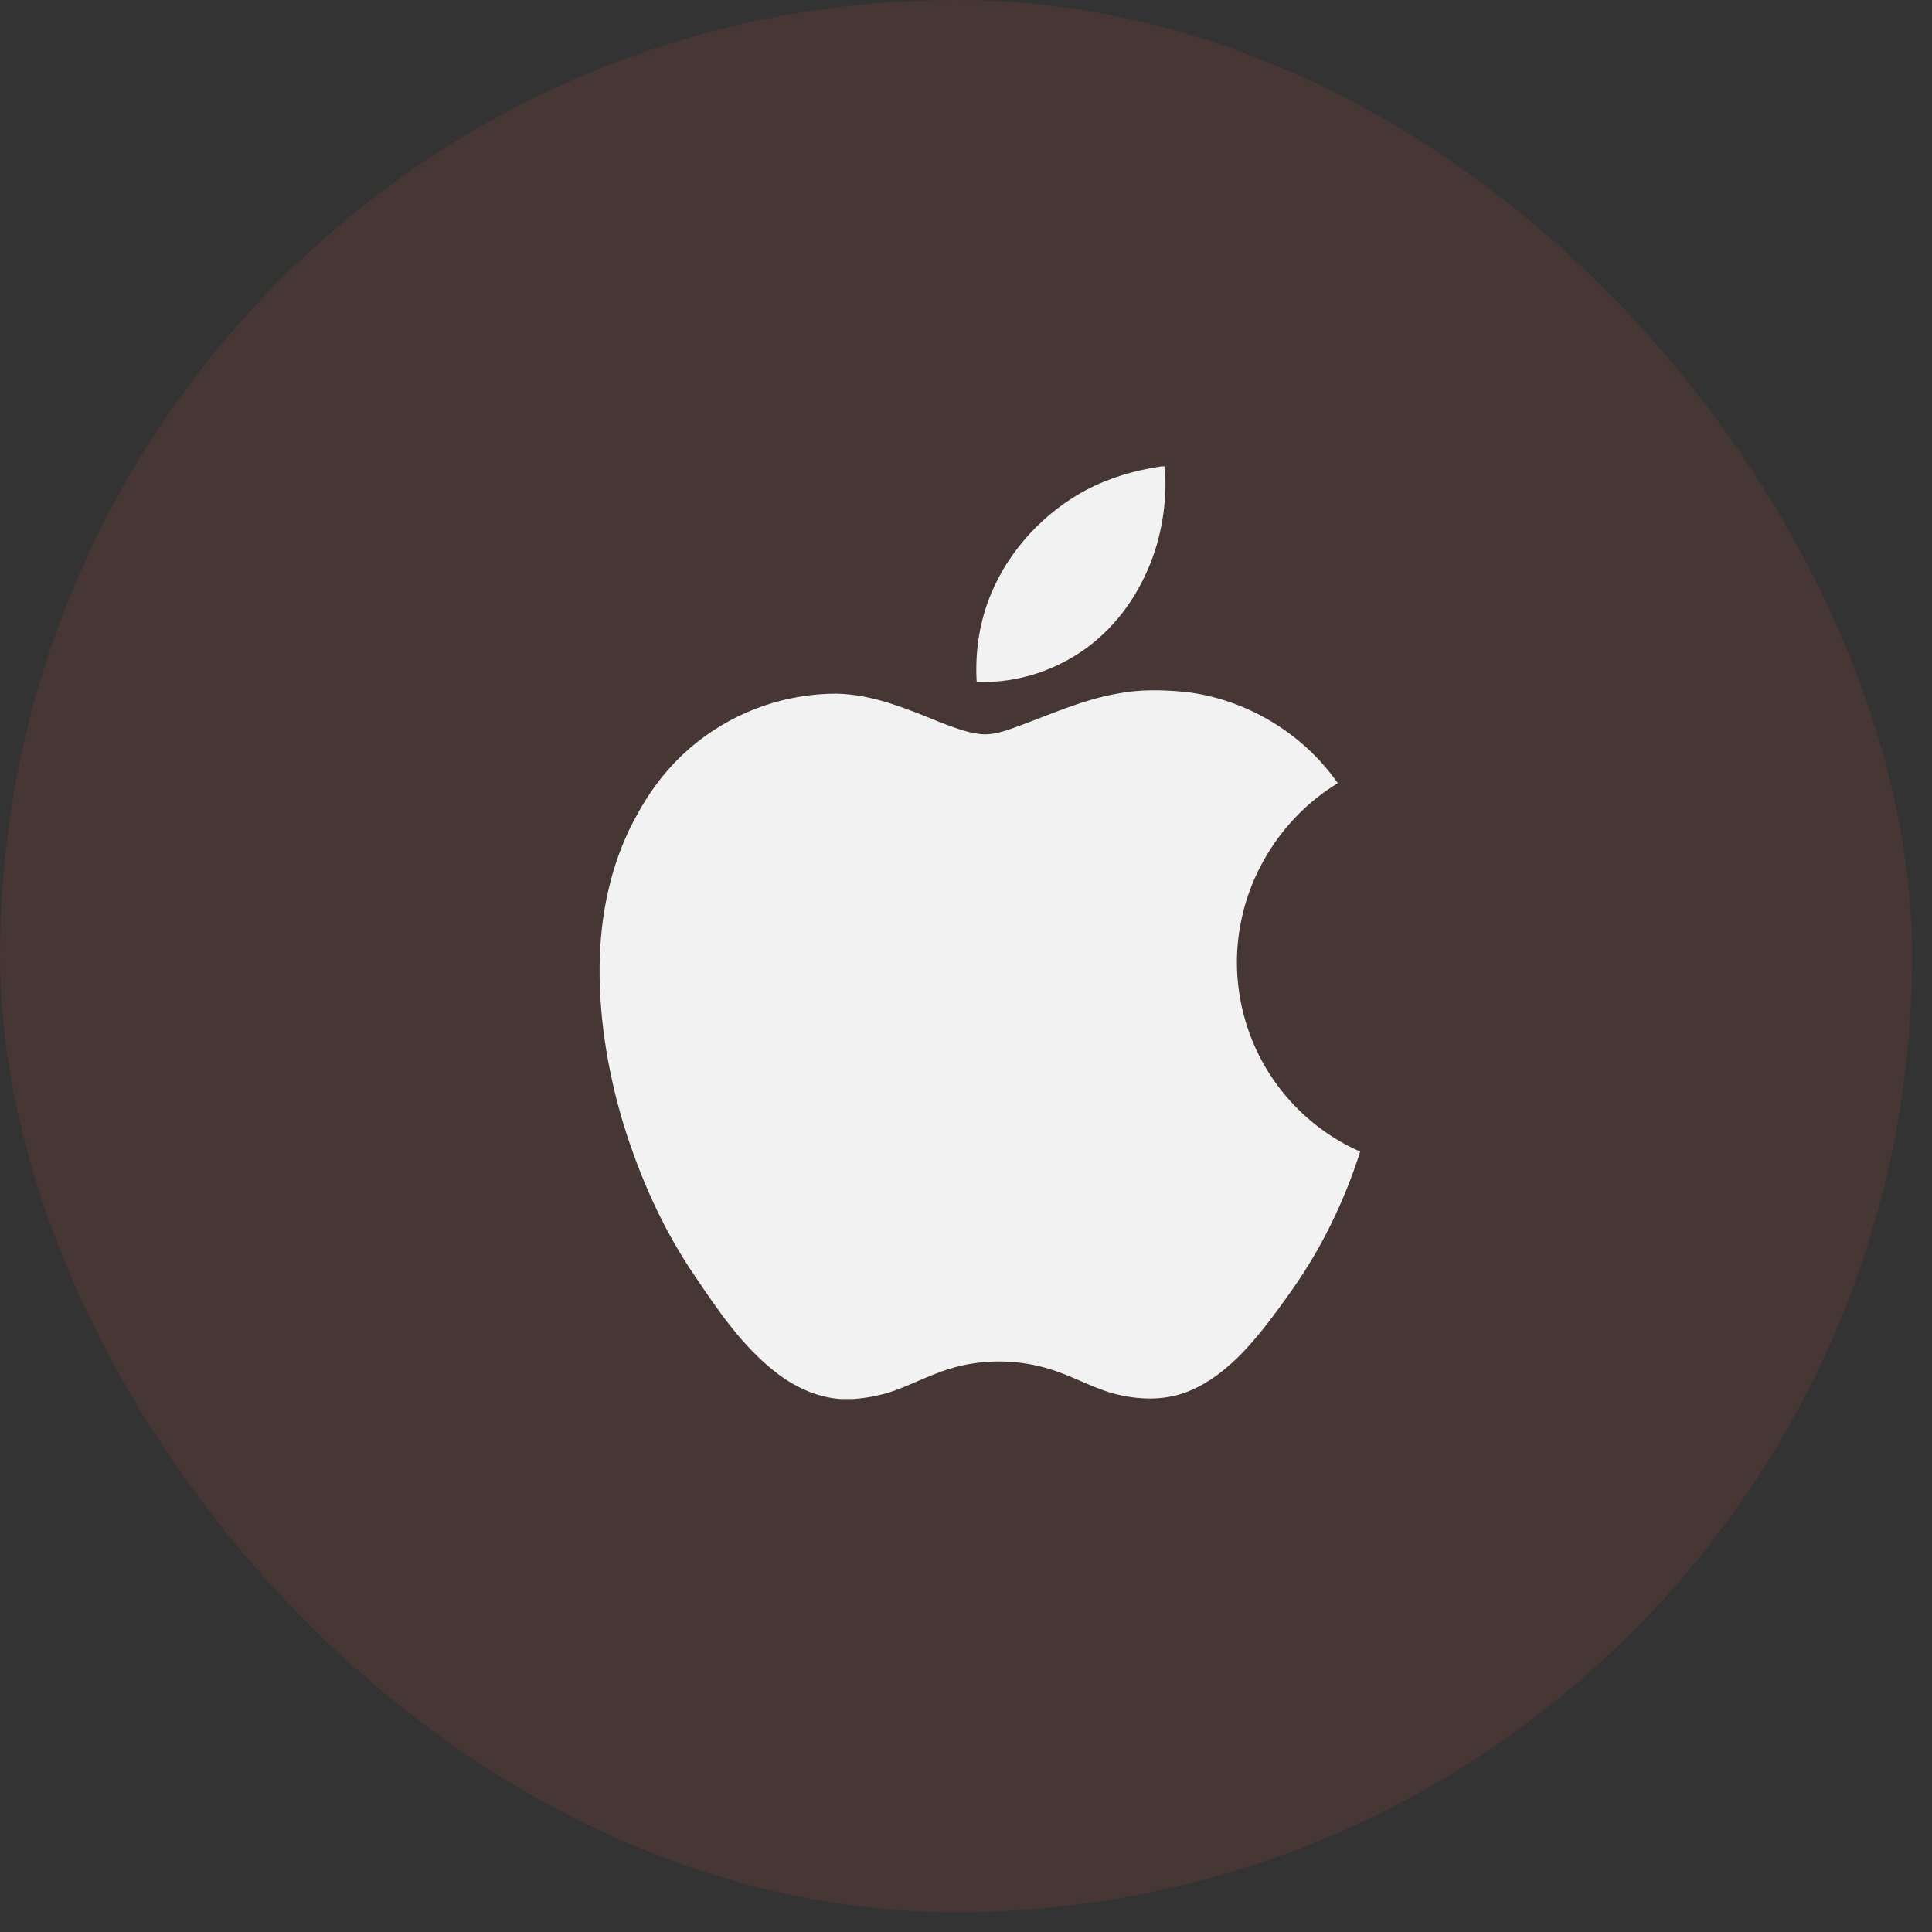 <svg width="29" height="29" viewBox="0 0 29 29" fill="none" xmlns="http://www.w3.org/2000/svg">
<rect x="0" y="0" width="29" height="29" fill="#333333" stroke="none"/>
<rect opacity="0.1" width="28.702" height="28.702" rx="14.351" fill="#F7543E"/>
<path d="M17.433 7H17.484C17.517 7.42 17.467 7.849 17.341 8.252C17.165 8.798 16.845 9.303 16.391 9.664C15.904 10.05 15.282 10.261 14.66 10.235C14.634 9.782 14.702 9.328 14.878 8.908C15.156 8.244 15.677 7.689 16.307 7.353C16.66 7.168 17.038 7.059 17.433 7ZM16.769 10.412C17.106 10.345 17.459 10.353 17.803 10.387C18.711 10.496 19.56 11.008 20.081 11.756C19.333 12.21 18.795 12.983 18.627 13.84C18.476 14.571 18.61 15.361 18.988 16.008C19.316 16.571 19.82 17.025 20.417 17.286C20.182 18.025 19.837 18.739 19.383 19.378C19.157 19.698 18.93 20.008 18.661 20.294C18.425 20.538 18.156 20.756 17.845 20.882C17.517 21.017 17.156 21.017 16.811 20.941C16.492 20.874 16.198 20.706 15.895 20.597C15.399 20.412 14.845 20.387 14.34 20.521C14.029 20.605 13.743 20.756 13.449 20.866C13.248 20.941 13.029 20.983 12.811 21H12.617C12.256 20.975 11.92 20.815 11.642 20.597C11.146 20.21 10.785 19.681 10.44 19.168C9.953 18.462 9.6 17.664 9.348 16.84C9.112 16.042 8.978 15.202 9.003 14.37C9.028 13.613 9.205 12.849 9.583 12.193C9.81 11.781 10.113 11.412 10.482 11.126C11.071 10.664 11.81 10.412 12.55 10.412C13.088 10.42 13.592 10.63 14.088 10.832C14.29 10.908 14.492 10.992 14.702 11.017C14.895 11.042 15.08 10.975 15.265 10.908C15.769 10.723 16.248 10.504 16.769 10.412Z" fill="#F2F2F2"/>
</svg>
